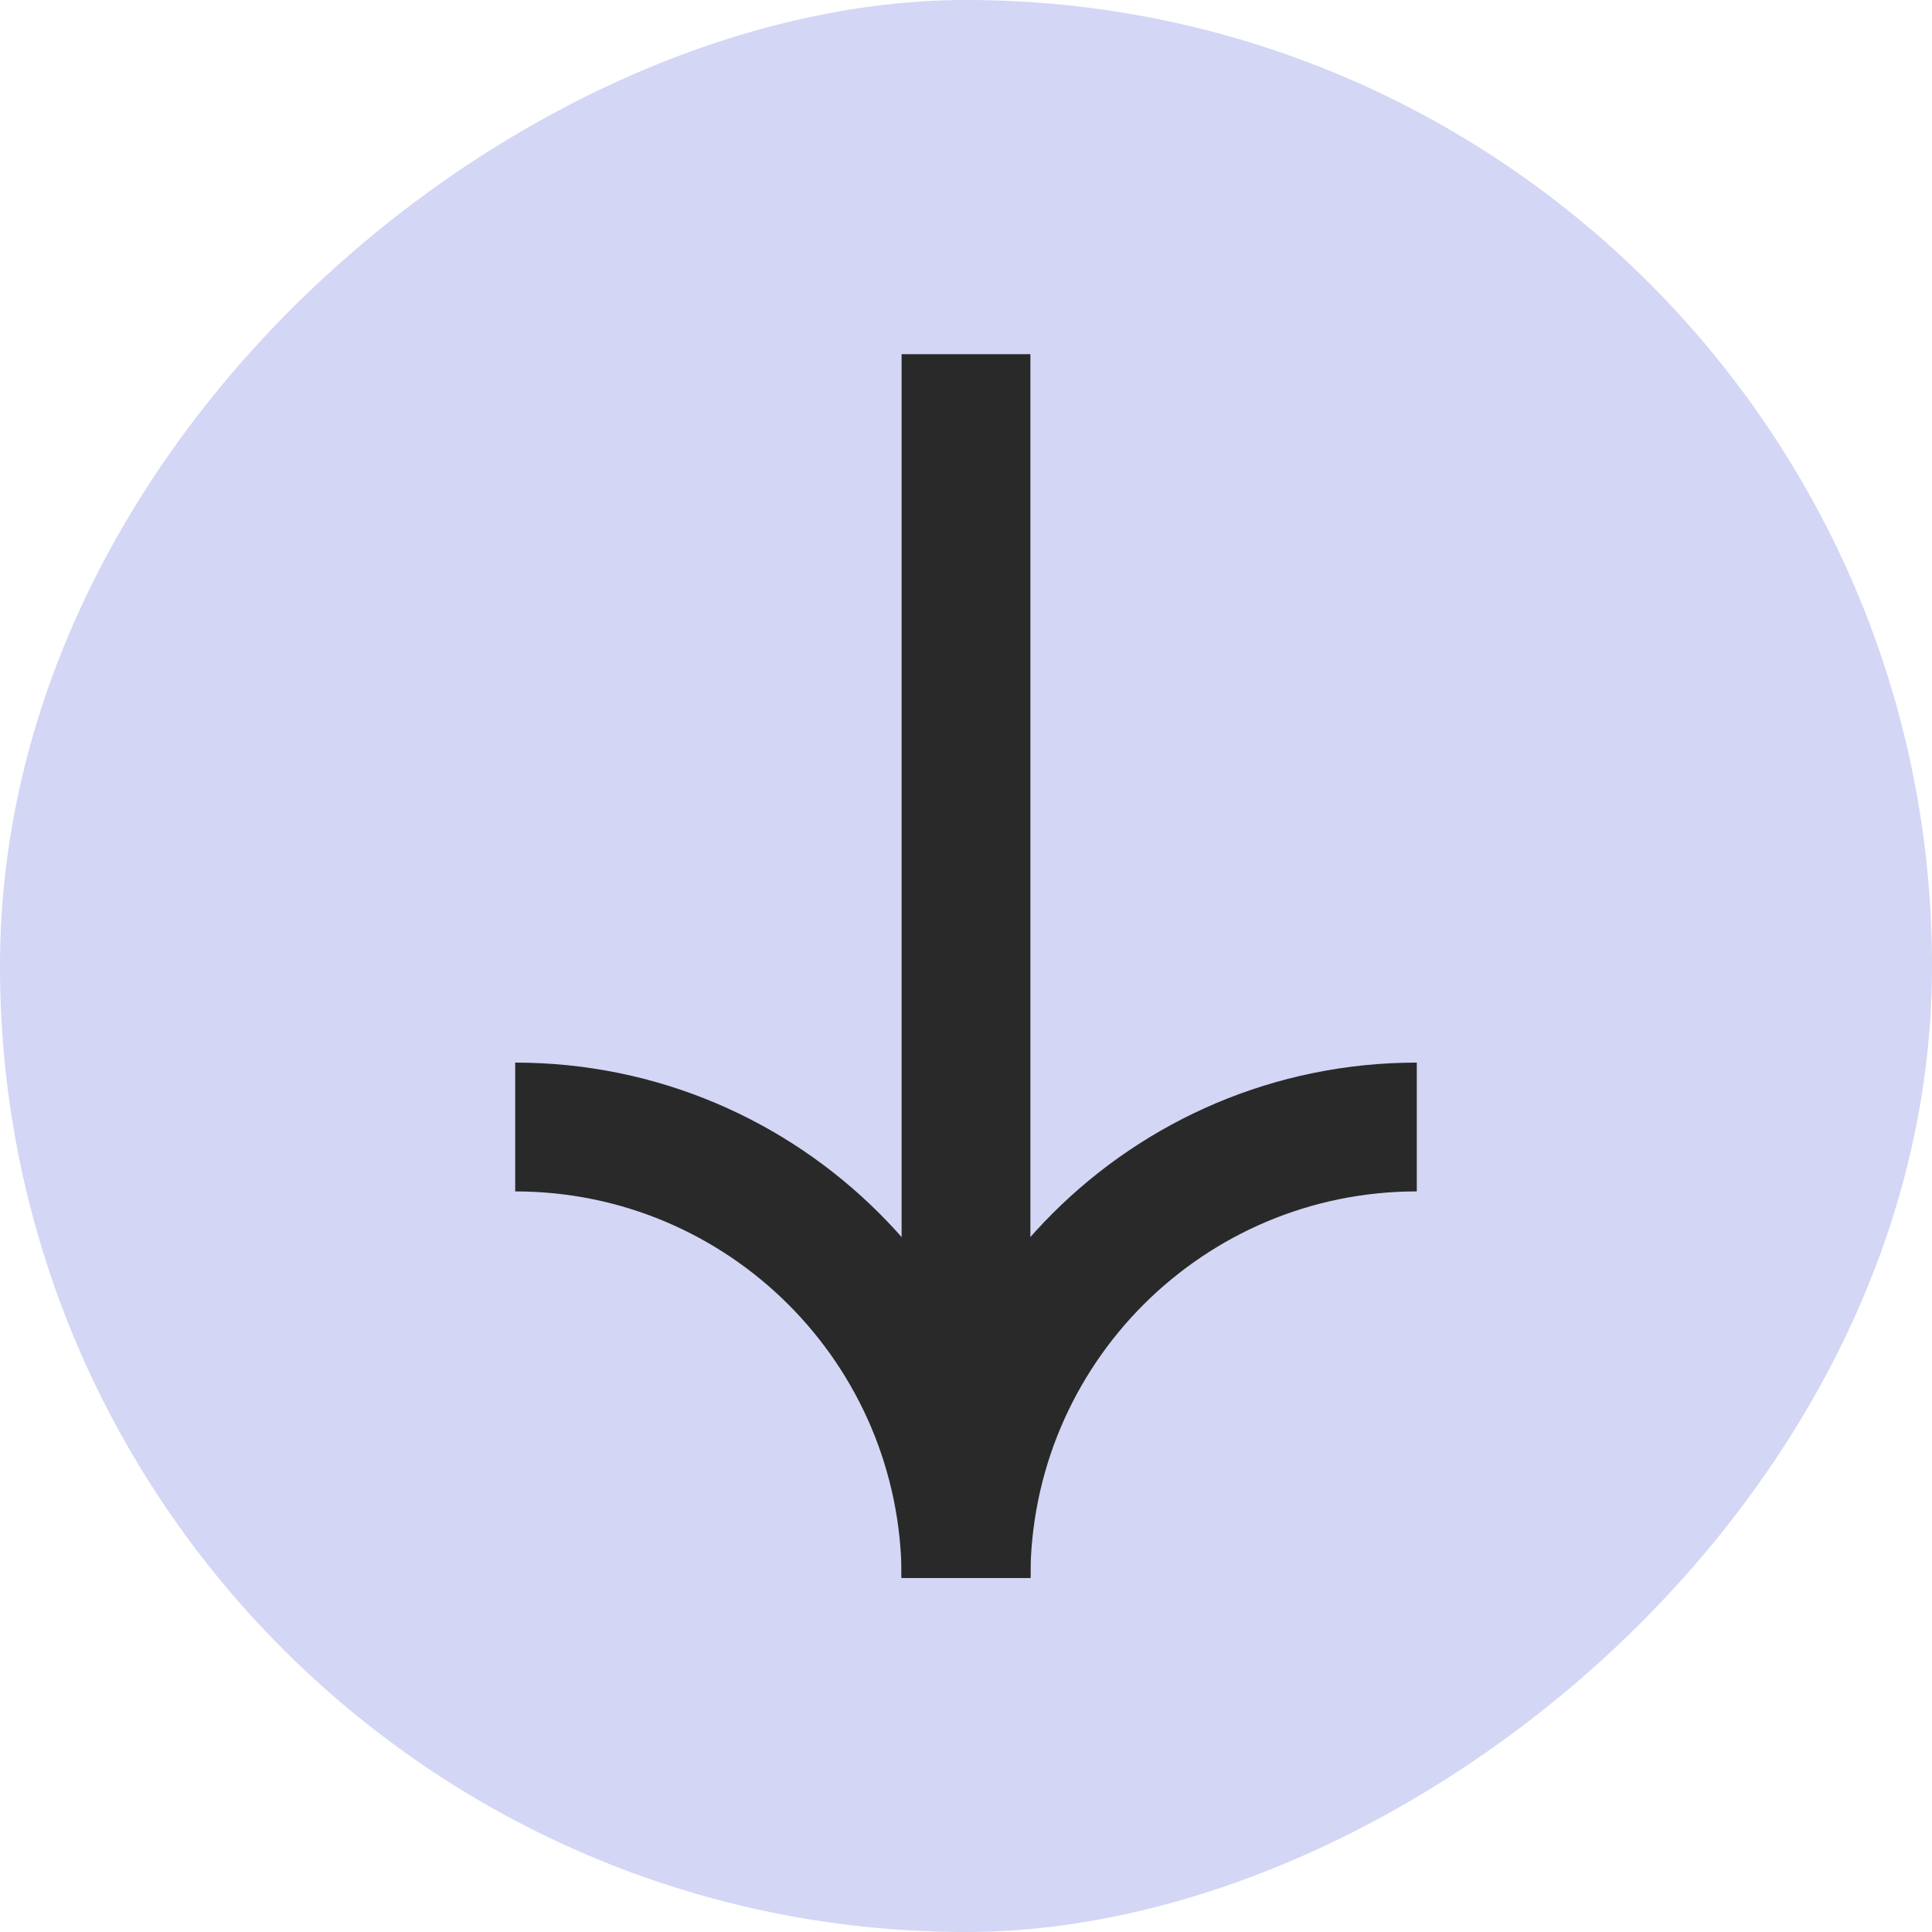 <svg width="30" height="30" viewBox="0 0 30 30" fill="none" xmlns="http://www.w3.org/2000/svg">
<rect x="29" y="1" width="28" height="28" rx="14" transform="rotate(90 29 1)" fill="#D3D6F4"/>
<rect x="29" y="1" width="28" height="28" rx="14" transform="rotate(90 29 1)" stroke="#D3D6F4" stroke-width="2"/>
<line x1="15" y1="5.5" x2="15" y2="24.5" stroke="#292929" stroke-width="2"/>
<path d="M14 24.5C14 20.082 17.582 16.5 22 16.5L22 18.5C18.686 18.5 16 21.186 16 24.5L14 24.5Z" fill="#292929"/>
<path d="M8 16.5C12.418 16.5 16 20.082 16 24.5L14 24.5C14 21.186 11.314 18.5 8 18.5L8 16.5Z" fill="#292929"/>
</svg>
